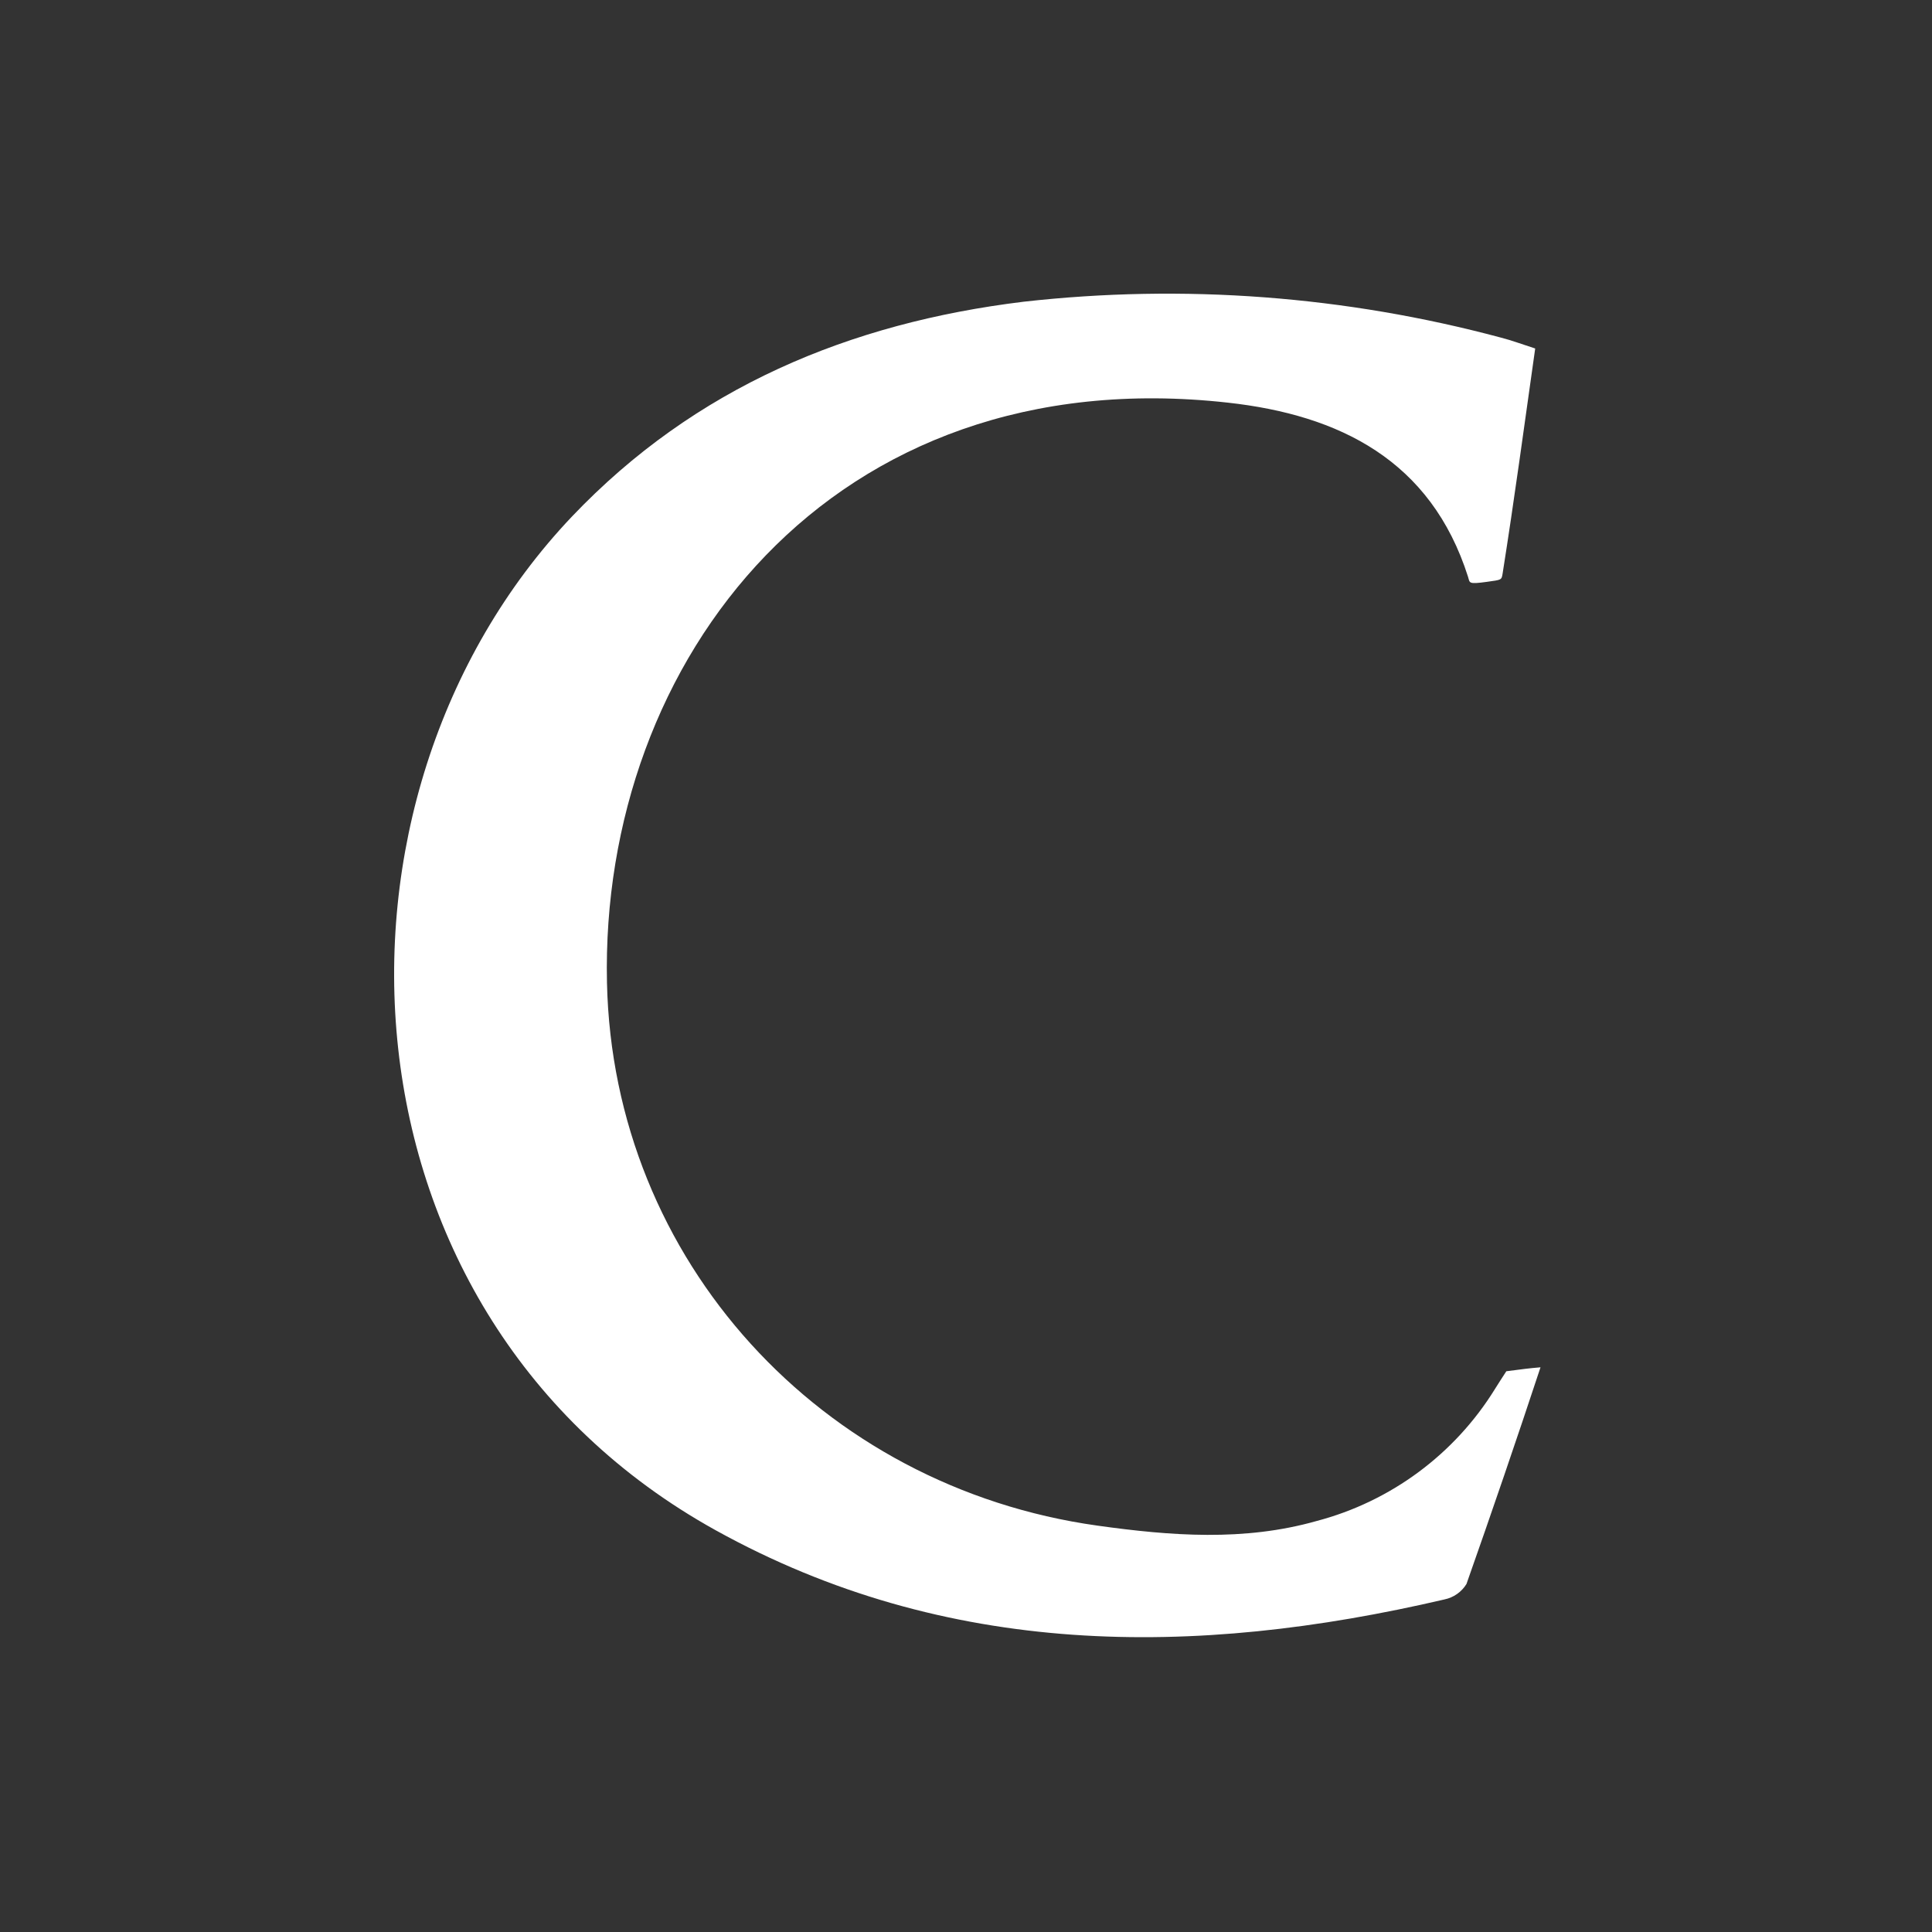 <?xml version="1.0" encoding="utf-8"?>
<svg xmlns="http://www.w3.org/2000/svg" width="250" height="250" viewBox="0 0 250 250" fill="none">
<rect x="0" y="0" width="250" height="250" fill="#333333" stroke="none"/>
<path d="M92.594 198.007C122.486 214.566 154.47 214.534 186.918 206.965C187.503 206.844 188.057 206.604 188.545 206.261C189.034 205.918 189.448 205.478 189.76 204.969C192.954 195.915 196.339 186.03 199.341 176.929C197.664 177.072 197.297 177.136 194.918 177.44C193.768 179.228 194.391 178.238 193.465 179.707C188.242 188.171 179.962 194.3 170.343 196.825C160.969 199.476 151.5 198.741 142.015 197.416C106.23 192.418 79.324 163.116 78.542 127.156C77.631 85.495 107.492 46.373 158.91 52.105C173.281 53.702 185.161 59.53 189.968 74.652C190.207 75.435 189.968 75.626 192.395 75.291C194.311 75.019 194.295 75.083 194.439 74.205C195.956 64.624 197.265 54.916 198.654 45.095C196.914 44.536 195.604 44.041 194.231 43.69C174.109 38.292 153.153 36.715 132.45 39.043C109.935 41.79 89.911 50.125 74.007 66.844C39.34 103.347 42.533 170.254 92.594 198.007Z" fill="white"/>
</svg>